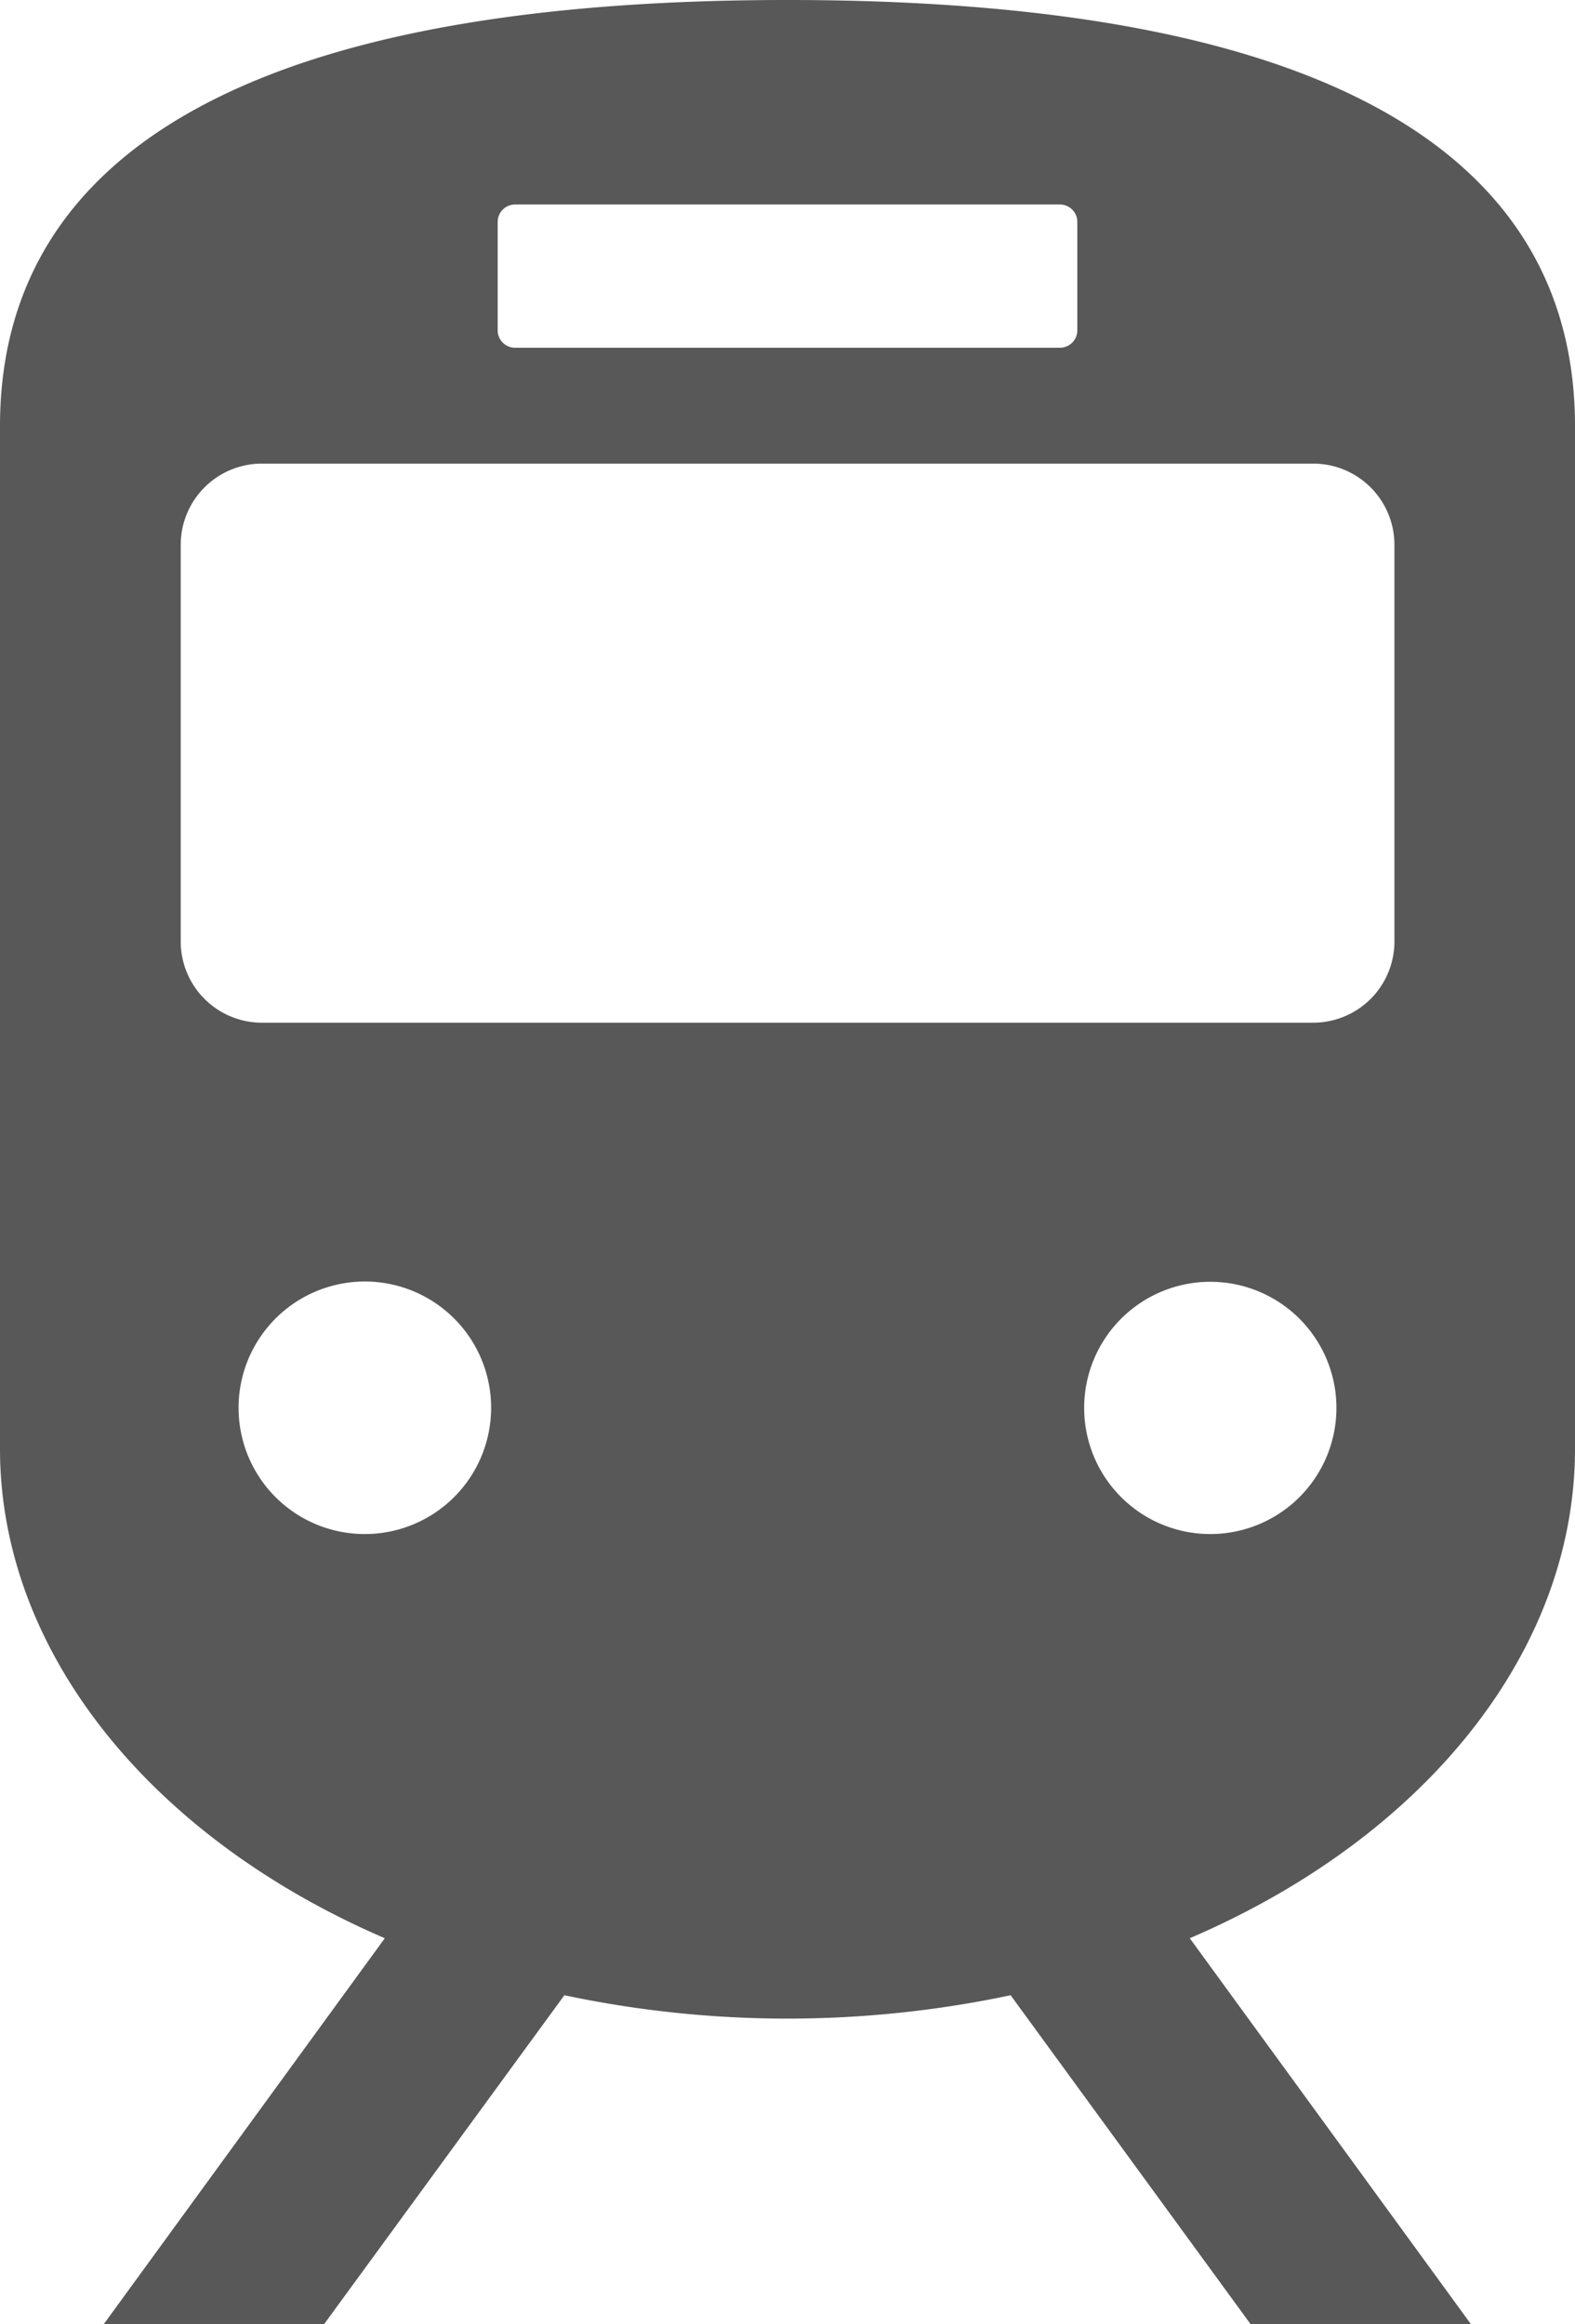 <svg xmlns="http://www.w3.org/2000/svg" viewBox="0 0 110.51 163.08"><defs><style>.cls-1{fill:#585858;}</style></defs><g id="レイヤー_2" data-name="レイヤー 2"><g id="レイヤー_1-2" data-name="レイヤー 1"><path class="cls-1" d="M110.51,101.66V29.9C110.51,13.4,97.35,0,55.26,0S0,13.4,0,29.9v71.76C0,115.85,10.54,128.91,27,136L7.28,163.08H22.74L39.6,140a75.54,75.54,0,0,0,31.31,0l16.86,23.11h15.46L83.48,136C100,128.91,110.51,115.85,110.51,101.66ZM34.92,15.57a1.22,1.22,0,0,1,1.22-1.22H74.37a1.22,1.22,0,0,1,1.22,1.22v7.61a1.22,1.22,0,0,1-1.22,1.22H36.14a1.22,1.22,0,0,1-1.22-1.22ZM16.74,98.79a8.86,8.86,0,1,1,8.85,8.85A8.85,8.85,0,0,1,16.74,98.79Zm68.18,8.85a8.85,8.85,0,1,1,8.85-8.85A8.85,8.85,0,0,1,84.92,107.64ZM97.84,66.06a5.7,5.7,0,0,1-5.7,5.7H18.37a5.7,5.7,0,0,1-5.69-5.7V38.23a5.7,5.7,0,0,1,5.69-5.7H92.14a5.7,5.7,0,0,1,5.7,5.7Z"/></g></g></svg>